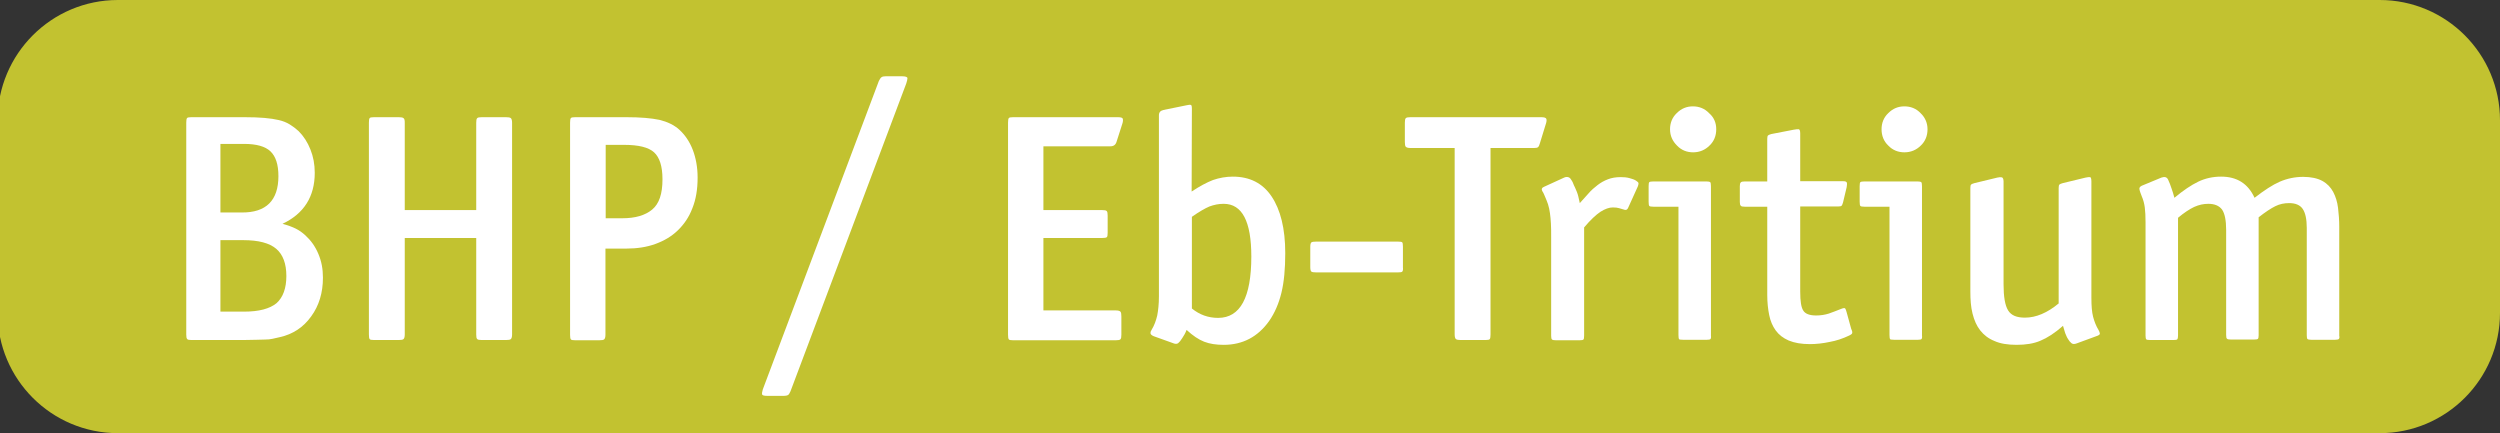 <?xml version="1.0" encoding="utf-8"?>
<!-- Generator: Adobe Illustrator 24.3.0, SVG Export Plug-In . SVG Version: 6.00 Build 0)  -->
<svg xmlns="http://www.w3.org/2000/svg" version="1.1" id="Calque_1" xmlns:xlink="http://www.w3.org/1999/xlink" viewBox="0 0 103.89 18" style="enable-background:new 0 0 103.89 18;" xml:space="preserve" preserveAspectRatio="xMinYMin">
<rect x="0" y="0" width="103.89" height="18" fill="#333333" stroke="none"/>
<style type="text/css">
	.st0{fill:#CC5B3A;}
	.st1{fill:#FFFFFF;}
	.st2{fill:#5368A6;}
	.st3{fill:#E3B21A;}
	.st4{fill:#E09A22;}
	.st5{fill:#D27A22;}
	.st6{fill:#7C499E;}
	.st7{fill:#A5BB34;}
	.st8{fill:#C2C230;}
	.st9{fill:#8ABD39;}
	.st10{fill:#78B5E7;}
	.st11{fill:#625099;}
	.st12{fill:#C44B98;}
	.st13{fill:#B23E51;}
</style>
<path class="st8" d="M4.9,0h93.99c2.76,0,5,2.24,5,5v8c0,2.76-2.24,5-5,5H4.9c-2.76,0-5-2.24-5-5V5C-0.1,2.24,2.14,0,4.9,0z"/>
<g>
	<path class="st1" d="M13.42,11.54c0,0.62-0.16,1.16-0.49,1.61c-0.32,0.45-0.76,0.74-1.3,0.86c-0.12,0.03-0.22,0.05-0.31,0.07
		c-0.09,0.02-0.19,0.03-0.3,0.03c-0.11,0-0.24,0.01-0.38,0.01c-0.14,0-0.33,0.01-0.55,0.01H7.96c-0.1,0-0.16-0.01-0.18-0.04
		C7.75,14.06,7.74,14,7.74,13.9V5.1c0-0.1,0.01-0.16,0.03-0.19c0.02-0.03,0.08-0.04,0.18-0.04h2.21c0.32,0,0.6,0.01,0.83,0.03
		c0.23,0.02,0.43,0.05,0.6,0.09c0.17,0.04,0.32,0.1,0.45,0.18s0.25,0.17,0.37,0.28c0.21,0.21,0.37,0.46,0.49,0.76
		c0.12,0.3,0.18,0.62,0.18,0.97c0,0.99-0.45,1.7-1.34,2.12c0.22,0.06,0.41,0.13,0.55,0.2s0.27,0.16,0.4,0.28
		c0.23,0.21,0.41,0.46,0.54,0.77S13.42,11.17,13.42,11.54z M11.57,7.32c0-0.48-0.11-0.82-0.33-1.03c-0.22-0.21-0.59-0.31-1.1-0.31
		H9.16v2.85h0.88C11.06,8.84,11.57,8.33,11.57,7.32z M11.9,11.47c0-0.51-0.14-0.89-0.42-1.13c-0.28-0.24-0.74-0.36-1.36-0.36H9.16
		v2.97h0.99c0.61,0,1.06-0.12,1.34-0.35C11.76,12.36,11.9,11.98,11.9,11.47z"/>
	<path class="st1" d="M21.23,14.09c-0.03,0.03-0.1,0.04-0.2,0.04h-1.01c-0.1,0-0.16-0.01-0.19-0.04c-0.03-0.03-0.04-0.09-0.04-0.19
		V9.89h-2.97v4.01c0,0.1-0.02,0.16-0.05,0.19c-0.03,0.03-0.1,0.04-0.2,0.04h-1.03c-0.1,0-0.16-0.01-0.18-0.04
		c-0.02-0.03-0.03-0.09-0.03-0.19V5.1c0-0.1,0.01-0.16,0.03-0.19c0.02-0.03,0.08-0.04,0.18-0.04h1.03c0.1,0,0.16,0.01,0.2,0.04
		C16.81,4.94,16.82,5,16.82,5.1v3.63h2.97V5.1c0-0.1,0.01-0.16,0.04-0.19c0.03-0.03,0.09-0.04,0.19-0.04h1.01
		c0.1,0,0.16,0.01,0.2,0.04C21.26,4.94,21.28,5,21.28,5.1v8.8C21.28,14,21.26,14.06,21.23,14.09z"/>
	<path class="st1" d="M28.99,7.38c0,0.49-0.07,0.91-0.22,1.28c-0.14,0.37-0.35,0.67-0.61,0.92c-0.26,0.25-0.57,0.43-0.93,0.56
		s-0.76,0.19-1.19,0.19h-0.88v3.58c0,0.1-0.02,0.16-0.05,0.19c-0.03,0.03-0.1,0.04-0.2,0.04H23.9c-0.1,0-0.16-0.01-0.18-0.04
		c-0.02-0.03-0.03-0.09-0.03-0.19V5.1c0-0.1,0.01-0.16,0.03-0.19c0.02-0.03,0.08-0.04,0.18-0.04h2.13c0.58,0,1.04,0.04,1.37,0.11
		c0.33,0.08,0.61,0.21,0.83,0.41c0.24,0.22,0.43,0.5,0.56,0.84C28.92,6.57,28.99,6.96,28.99,7.38z M27.53,7.45
		c0-0.54-0.12-0.91-0.35-1.12c-0.23-0.21-0.65-0.31-1.24-0.31h-0.77v3.05h0.69c0.54,0,0.95-0.12,1.24-0.36S27.53,8.06,27.53,7.45z"
		/>
	<path class="st1" d="M32.85,16.26c-0.04,0.09-0.07,0.14-0.11,0.16c-0.04,0.02-0.09,0.03-0.16,0.03h-0.7c-0.13,0-0.2-0.02-0.21-0.06
		c-0.01-0.04,0-0.11,0.03-0.21l4.82-12.81c0.04-0.08,0.07-0.13,0.11-0.16c0.04-0.03,0.1-0.04,0.17-0.04h0.69
		c0.14,0,0.22,0.03,0.22,0.08s-0.02,0.13-0.05,0.22L32.85,16.26z"/>
	<path class="st1" d="M46.4,5.89c-0.04,0.13-0.12,0.19-0.26,0.19h-2.78v2.65h2.44c0.1,0,0.16,0.01,0.19,0.04
		c0.03,0.03,0.04,0.09,0.04,0.19v0.72c0,0.1-0.01,0.16-0.04,0.18c-0.03,0.02-0.09,0.03-0.19,0.03h-2.44v3.01h3.01
		c0.1,0,0.16,0.02,0.19,0.05c0.03,0.03,0.04,0.1,0.04,0.2v0.76c0,0.1-0.01,0.16-0.04,0.19c-0.03,0.03-0.09,0.04-0.19,0.04H42.1
		c-0.1,0-0.16-0.01-0.18-0.04c-0.02-0.03-0.03-0.09-0.03-0.19V5.1c0-0.1,0.01-0.16,0.03-0.19C41.94,4.88,42,4.87,42.1,4.87h4.35
		c0.13,0,0.2,0.02,0.21,0.07s0.01,0.11-0.02,0.2L46.4,5.89z"/>
	<path class="st1" d="M53.41,10.52c0,0.65-0.05,1.2-0.16,1.65c-0.11,0.45-0.28,0.84-0.51,1.17c-0.47,0.66-1.1,0.99-1.89,0.99
		c-0.31,0-0.58-0.04-0.81-0.13c-0.23-0.09-0.47-0.25-0.73-0.49c-0.05,0.13-0.11,0.24-0.18,0.34c-0.06,0.1-0.12,0.17-0.17,0.21
		c-0.05,0.04-0.13,0.04-0.24-0.01l-0.78-0.28c-0.09-0.04-0.13-0.08-0.13-0.13c0-0.05,0.02-0.1,0.05-0.14
		c0.11-0.18,0.18-0.38,0.23-0.59c0.04-0.21,0.07-0.47,0.07-0.79V4.79c0-0.12,0.06-0.19,0.19-0.22l0.98-0.2
		c0.08-0.02,0.14-0.02,0.16-0.01c0.03,0.01,0.04,0.07,0.04,0.17l-0.01,3.43c0.33-0.22,0.63-0.38,0.89-0.48
		c0.26-0.09,0.54-0.14,0.82-0.14c0.7,0,1.24,0.27,1.61,0.82S53.41,9.49,53.41,10.52z M52,10.66c0-1.46-0.38-2.19-1.15-2.19
		c-0.21,0-0.4,0.04-0.59,0.11c-0.19,0.08-0.43,0.22-0.73,0.43v3.81c0.32,0.26,0.68,0.39,1.09,0.39C51.54,13.21,52,12.36,52,10.66z"
		/>
	<path class="st1" d="M58.27,11.29c-0.02,0.02-0.08,0.03-0.18,0.03H54.7c-0.1,0-0.17-0.01-0.2-0.03s-0.05-0.08-0.05-0.18v-0.86
		c0-0.1,0.02-0.16,0.05-0.18s0.1-0.03,0.2-0.03h3.39c0.1,0,0.16,0.01,0.18,0.03s0.03,0.08,0.03,0.18v0.86
		C58.31,11.2,58.3,11.26,58.27,11.29z"/>
	<path class="st1" d="M63.99,5.96c-0.02,0.07-0.04,0.12-0.07,0.15c-0.03,0.03-0.08,0.04-0.16,0.04h-1.82v7.75
		c0,0.1-0.01,0.16-0.03,0.19c-0.02,0.03-0.08,0.04-0.18,0.04H60.7c-0.1,0-0.16-0.01-0.2-0.04c-0.03-0.03-0.05-0.09-0.05-0.19V6.15
		h-1.84c-0.1,0-0.16-0.02-0.19-0.05c-0.03-0.03-0.04-0.1-0.04-0.2V5.1c0-0.1,0.01-0.16,0.04-0.19c0.03-0.03,0.09-0.04,0.19-0.04
		h5.43c0.13,0,0.2,0.02,0.22,0.07c0.02,0.04,0.01,0.13-0.03,0.24L63.99,5.96z"/>
	<path class="st1" d="M67.68,8.59c-0.04,0.11-0.09,0.15-0.16,0.13c-0.1-0.03-0.18-0.05-0.24-0.07c-0.06-0.02-0.15-0.03-0.26-0.03
		c-0.15,0-0.32,0.06-0.51,0.18c-0.18,0.12-0.41,0.33-0.68,0.65v4.5c0,0.09-0.01,0.14-0.03,0.16c-0.02,0.02-0.07,0.03-0.16,0.03
		h-0.98c-0.08,0-0.14-0.01-0.16-0.03c-0.03-0.02-0.04-0.07-0.04-0.16V9.85c0-0.22,0-0.4-0.01-0.56c-0.01-0.16-0.02-0.3-0.04-0.43
		c-0.02-0.13-0.04-0.25-0.08-0.37c-0.04-0.11-0.08-0.22-0.13-0.33c-0.03-0.07-0.06-0.15-0.11-0.22c-0.04-0.08-0.02-0.14,0.08-0.18
		l0.83-0.38c0.06-0.03,0.12-0.03,0.16-0.02c0.05,0.01,0.09,0.04,0.12,0.09s0.07,0.1,0.09,0.16c0.02,0.06,0.05,0.12,0.08,0.18
		c0.06,0.13,0.11,0.25,0.14,0.38c0.03,0.13,0.05,0.22,0.06,0.27c0.12-0.13,0.24-0.27,0.36-0.4c0.12-0.14,0.25-0.25,0.38-0.35
		c0.13-0.1,0.27-0.18,0.43-0.24c0.15-0.06,0.33-0.09,0.53-0.09c0.13,0,0.25,0.01,0.36,0.04s0.21,0.06,0.28,0.11
		c0.06,0.04,0.1,0.07,0.1,0.11c0,0.04-0.01,0.08-0.03,0.13L67.68,8.59z"/>
	<path class="st1" d="M71.08,14.09c-0.02,0.02-0.07,0.03-0.15,0.03h-0.99c-0.1,0-0.16-0.01-0.17-0.03
		c-0.01-0.02-0.02-0.08-0.02-0.17V8.59h-1.04c-0.09,0-0.15-0.01-0.17-0.03c-0.02-0.02-0.03-0.08-0.03-0.18V7.74
		c0-0.1,0.01-0.16,0.03-0.17c0.02-0.02,0.08-0.03,0.17-0.03h2.2c0.08,0,0.13,0.01,0.16,0.03c0.02,0.02,0.03,0.08,0.03,0.17v6.2
		C71.11,14.02,71.1,14.07,71.08,14.09z M71.32,5.37c0,0.27-0.09,0.5-0.28,0.68c-0.18,0.18-0.41,0.28-0.68,0.28
		c-0.26,0-0.49-0.09-0.67-0.28C69.5,5.86,69.4,5.64,69.4,5.37c0-0.26,0.09-0.49,0.28-0.67c0.19-0.19,0.41-0.28,0.67-0.28
		s0.49,0.09,0.67,0.28C71.23,4.88,71.32,5.11,71.32,5.37z"/>
	<path class="st1" d="M76.97,13.84c0,0.03-0.05,0.07-0.14,0.11c-0.25,0.12-0.52,0.21-0.8,0.26c-0.28,0.06-0.56,0.09-0.82,0.09
		c-0.35,0-0.64-0.05-0.88-0.15c-0.23-0.1-0.41-0.24-0.54-0.42c-0.13-0.18-0.22-0.39-0.27-0.64c-0.05-0.25-0.08-0.52-0.08-0.83V8.59
		h-0.93c-0.09,0-0.15-0.01-0.17-0.04c-0.03-0.03-0.04-0.08-0.04-0.16V7.74c0-0.08,0.01-0.13,0.04-0.16
		c0.03-0.03,0.08-0.04,0.17-0.04h0.93V5.77c0-0.07,0.01-0.12,0.03-0.14s0.07-0.04,0.14-0.06l0.93-0.18c0.09-0.02,0.16-0.02,0.2-0.02
		c0.05,0,0.07,0.07,0.07,0.18v1.98h1.78c0.1,0,0.15,0.02,0.16,0.07s0,0.1-0.01,0.18l-0.15,0.63c-0.02,0.07-0.04,0.12-0.06,0.14
		s-0.07,0.03-0.14,0.03h-1.58v3.54c0,0.4,0.04,0.66,0.13,0.79c0.08,0.13,0.26,0.2,0.53,0.2c0.2,0,0.37-0.03,0.53-0.08
		c0.15-0.05,0.32-0.12,0.5-0.19c0.1-0.04,0.16-0.05,0.18-0.02s0.04,0.08,0.06,0.16l0.19,0.69C76.97,13.75,76.98,13.81,76.97,13.84z"
		/>
	<path class="st1" d="M79.85,14.09c-0.02,0.02-0.07,0.03-0.15,0.03h-0.99c-0.1,0-0.16-0.01-0.17-0.03
		c-0.01-0.02-0.02-0.08-0.02-0.17V8.59h-1.04c-0.09,0-0.15-0.01-0.17-0.03c-0.02-0.02-0.03-0.08-0.03-0.18V7.74
		c0-0.1,0.01-0.16,0.03-0.17c0.02-0.02,0.08-0.03,0.17-0.03h2.2c0.08,0,0.13,0.01,0.16,0.03c0.02,0.02,0.03,0.08,0.03,0.17v6.2
		C79.88,14.02,79.87,14.07,79.85,14.09z M80.1,5.37c0,0.27-0.09,0.5-0.28,0.68c-0.18,0.18-0.41,0.28-0.68,0.28
		c-0.26,0-0.49-0.09-0.67-0.28c-0.19-0.18-0.28-0.41-0.28-0.68c0-0.26,0.09-0.49,0.28-0.67c0.19-0.19,0.41-0.28,0.67-0.28
		s0.49,0.09,0.67,0.28C80,4.88,80.1,5.11,80.1,5.37z"/>
	<path class="st1" d="M87.21,13.72c0.03,0.05,0.04,0.09,0.05,0.13c0.01,0.04-0.02,0.07-0.09,0.1l-0.87,0.32
		c-0.1,0.04-0.17,0.03-0.22-0.01c-0.05-0.04-0.1-0.1-0.14-0.17c-0.05-0.07-0.08-0.16-0.12-0.25c-0.03-0.09-0.06-0.2-0.09-0.3
		c-0.34,0.3-0.65,0.5-0.94,0.62c-0.28,0.12-0.61,0.17-0.99,0.17c-0.37,0-0.68-0.05-0.92-0.16c-0.25-0.1-0.44-0.25-0.59-0.44
		c-0.15-0.19-0.25-0.42-0.32-0.7s-0.09-0.58-0.09-0.92V7.81c0-0.07,0.01-0.12,0.03-0.14s0.07-0.04,0.14-0.06L83,7.38
		c0.08-0.02,0.14-0.02,0.19-0.01c0.04,0.01,0.07,0.07,0.07,0.17v4.27c0,0.52,0.06,0.88,0.19,1.09s0.36,0.3,0.7,0.3
		c0.46,0,0.93-0.2,1.4-0.59V7.81c0-0.07,0.01-0.12,0.03-0.14s0.07-0.04,0.14-0.06l0.95-0.23c0.08-0.02,0.14-0.02,0.18-0.02
		c0.04,0,0.06,0.07,0.06,0.18v4.83c0,0.33,0.02,0.6,0.07,0.79S87.1,13.54,87.21,13.72z"/>
	<path class="st1" d="M97.19,14.09c-0.03,0.02-0.08,0.03-0.16,0.03h-0.98c-0.08,0-0.13-0.01-0.16-0.03
		c-0.02-0.02-0.03-0.07-0.03-0.16V9.47c0-0.37-0.06-0.63-0.17-0.79s-0.3-0.24-0.56-0.24c-0.21,0-0.4,0.04-0.58,0.13
		c-0.18,0.09-0.41,0.24-0.69,0.46v4.91c0,0.07-0.01,0.12-0.03,0.14c-0.02,0.02-0.07,0.03-0.16,0.03h-0.96
		c-0.08,0-0.14-0.01-0.16-0.03c-0.03-0.02-0.04-0.07-0.04-0.16V9.55c0-0.4-0.06-0.68-0.17-0.84c-0.12-0.16-0.31-0.24-0.57-0.24
		c-0.2,0-0.39,0.04-0.59,0.13c-0.19,0.09-0.42,0.24-0.67,0.45v4.89c0,0.08-0.01,0.13-0.03,0.16c-0.02,0.02-0.07,0.03-0.16,0.03
		h-0.96c-0.1,0-0.16-0.01-0.17-0.03c-0.02-0.02-0.03-0.07-0.03-0.16v-4.7c0-0.25-0.01-0.46-0.03-0.61
		c-0.02-0.16-0.06-0.32-0.13-0.48c-0.04-0.11-0.08-0.2-0.09-0.27c-0.02-0.07,0.01-0.12,0.09-0.16l0.82-0.34
		c0.14-0.05,0.23-0.02,0.28,0.09c0.05,0.11,0.1,0.23,0.14,0.36c0.02,0.05,0.04,0.12,0.06,0.18c0.02,0.07,0.04,0.14,0.06,0.21
		c0.37-0.31,0.7-0.53,0.99-0.67s0.61-0.21,0.95-0.21c0.66,0,1.12,0.29,1.39,0.88c0.4-0.31,0.75-0.54,1.05-0.67s0.63-0.2,0.97-0.2
		c0.33,0,0.6,0.06,0.8,0.17c0.2,0.11,0.35,0.27,0.45,0.46c0.1,0.19,0.17,0.41,0.2,0.66c0.03,0.25,0.05,0.51,0.05,0.78v4.54
		C97.23,14.02,97.21,14.07,97.19,14.09z"/>
</g>
</svg>
